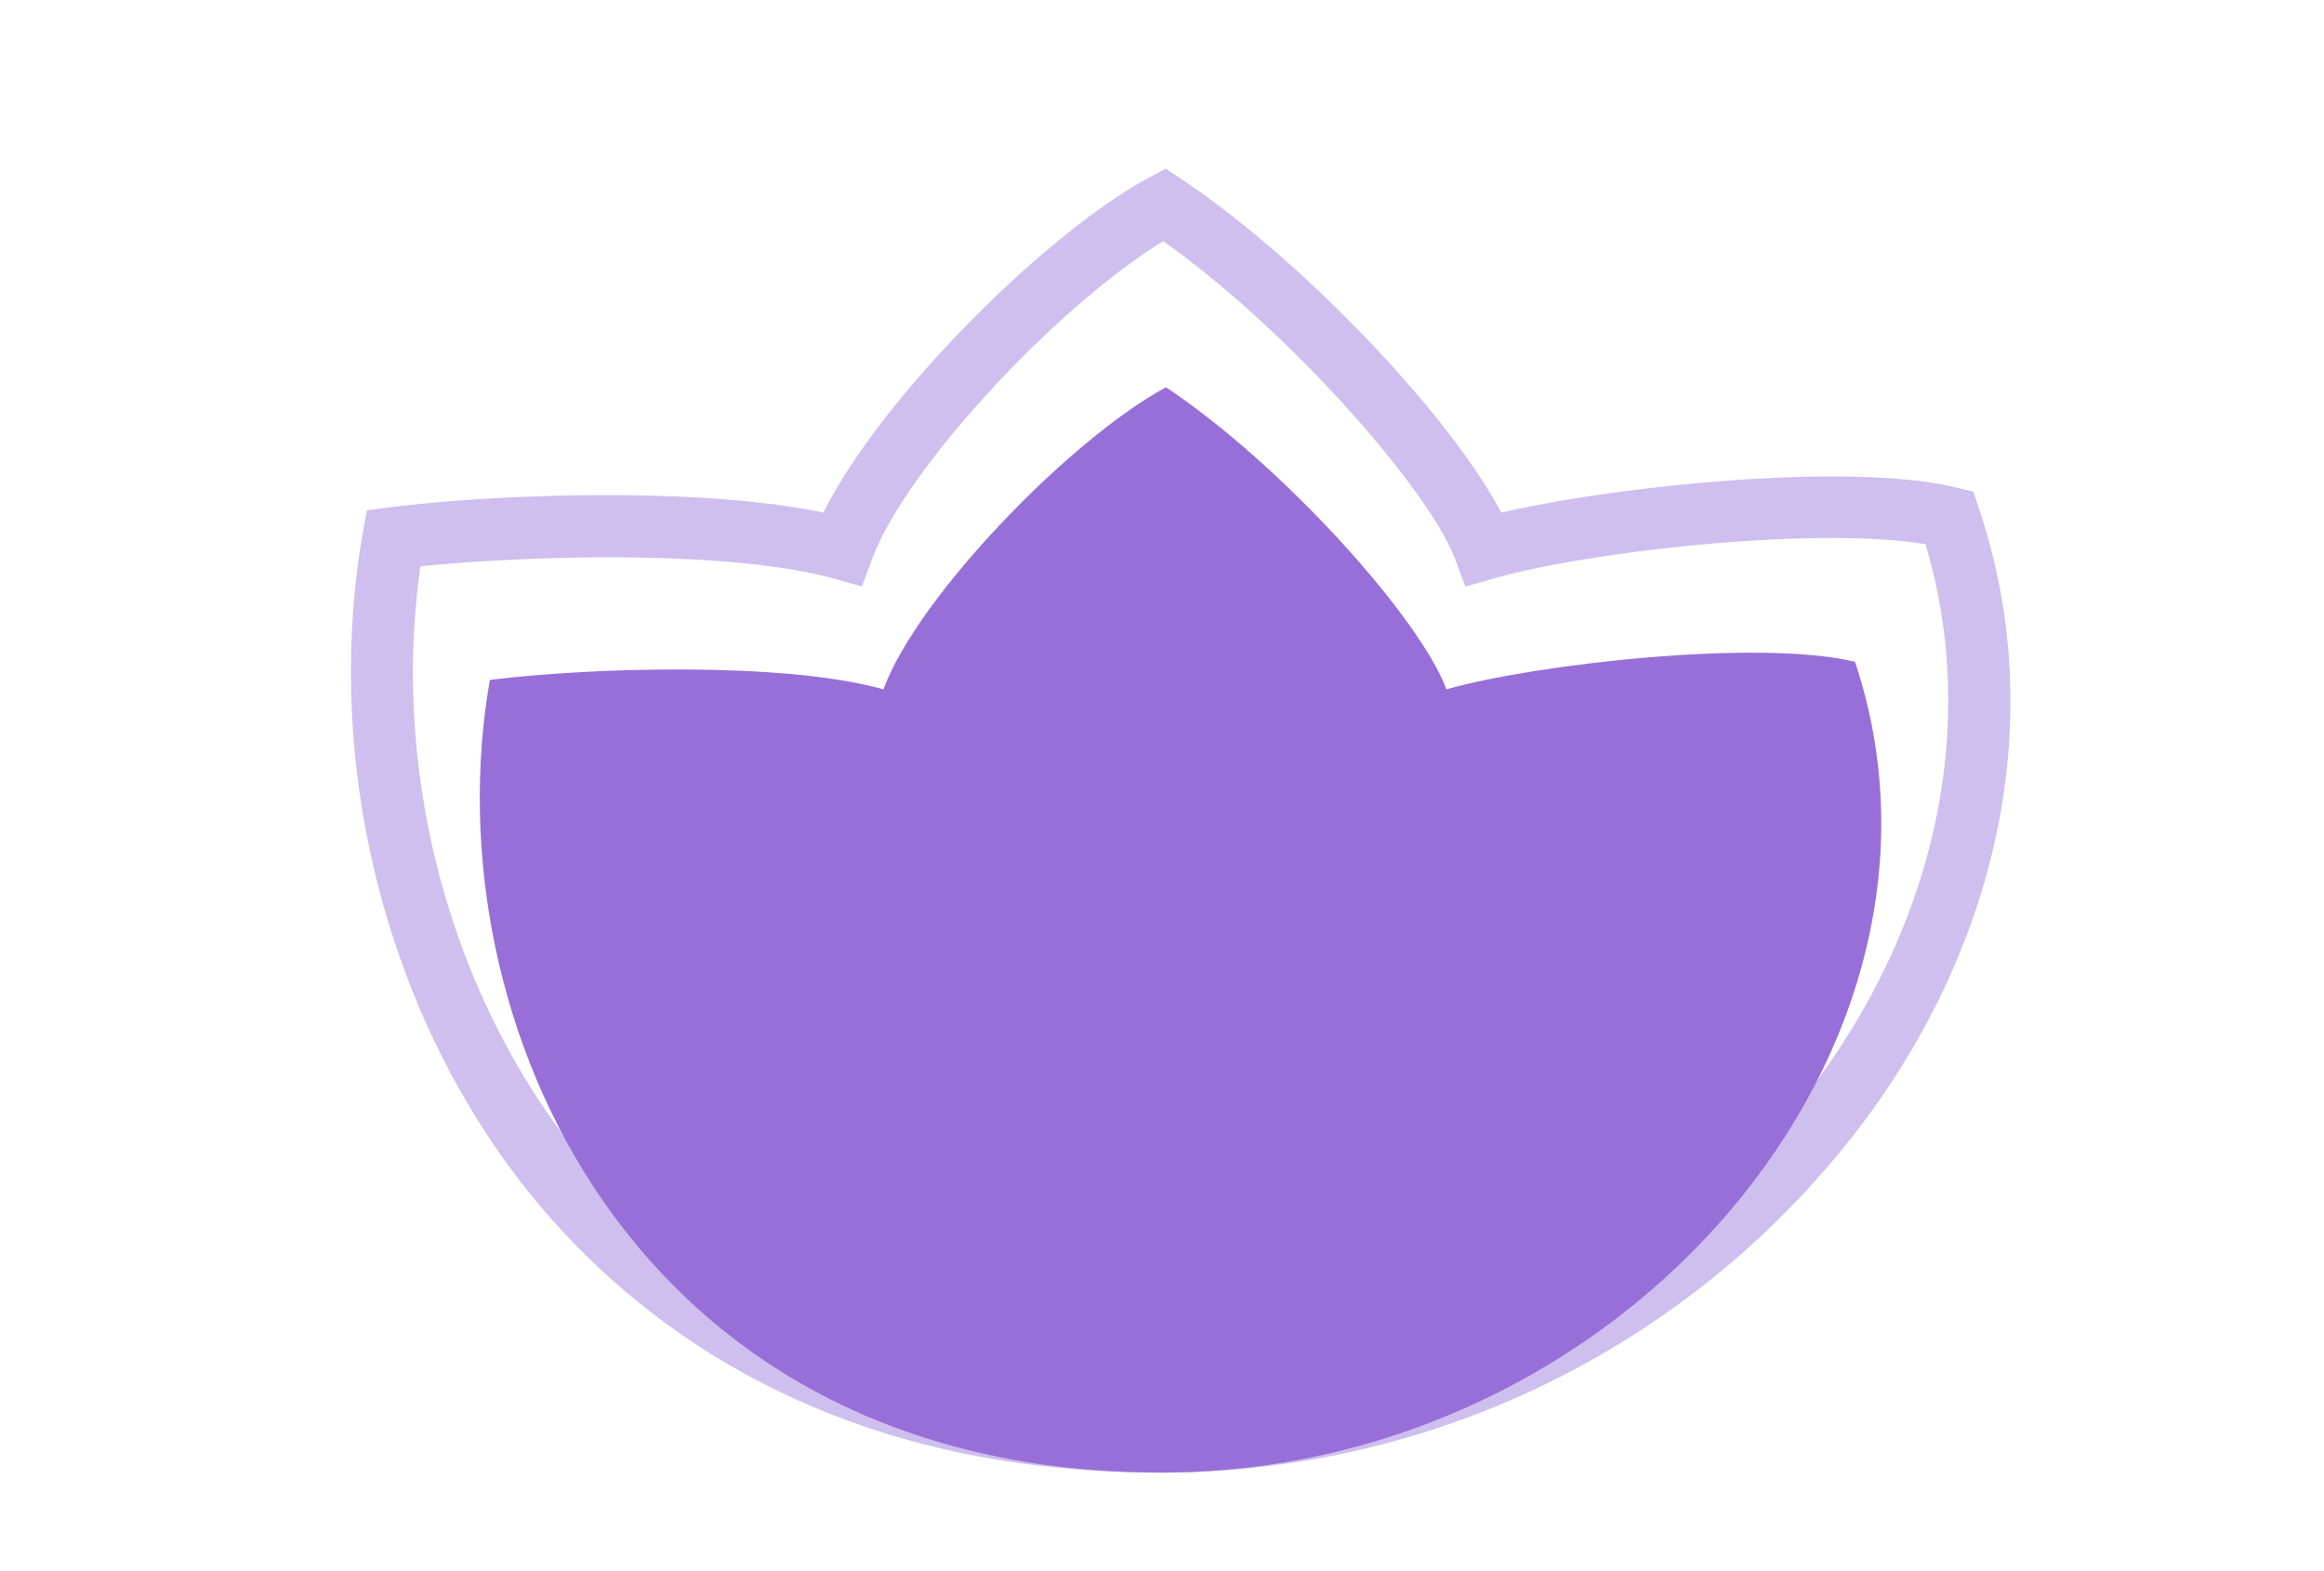 <?xml version="1.0" encoding="UTF-8"?> <svg xmlns="http://www.w3.org/2000/svg" id="_лой_1" data-name="—лой_1" viewBox="0 0 209.5 141.66"> <defs> <style>.cls-1{fill:#cebfef;}.cls-2{fill:#986fd8;}</style> </defs> <path class="cls-1" d="M104.44,132.75c-29.4,0-46.6-13.14-55.85-24.16C35.07,92.49,29,69.28,32.71,48l.36-2,2-.26c10.09-1.26,28.13-1.84,39.16.47C79.4,35.81,94.3,21,103.6,16l1.49-.8,1.4.94c10.94,7.29,24.25,21.33,28.84,30.07,10.21-2.36,31.29-4.63,41.06-2.25l1.5.36.49,1.47c6,17.77,2.42,37.6-9.68,54.4A79.2,79.2,0,0,1,104.44,132.75ZM37.9,51.05c-2.72,19.1,2.92,39.59,15,53.94,12.17,14.5,30,22.16,51.56,22.16a73.6,73.6,0,0,0,59.72-30.26c10.68-14.84,14.06-32.17,9.4-47.83-9.78-1.64-30.28.61-39,3.11l-2.49.71-.9-2.43c-2.35-6.29-14.93-20.64-26.33-28.71-9.78,6-23.3,20.63-26.26,28.7l-.9,2.43-2.49-.7C66,49.61,48.4,50,37.9,51.05Z"></path> <path class="cls-2" d="M167.22,59.66c-8.64-2.1-28.95.23-36.83,2.48-2.4-6.45-14.77-20.23-25.28-27.23-8.64,4.67-22.42,18.91-25.47,27.23-8.86-2.48-26.14-2-35.48-.85C38.79,91.88,57,132.75,104.67,132.75,146.44,132.75,178.78,94.22,167.22,59.66Z"></path> </svg> 
